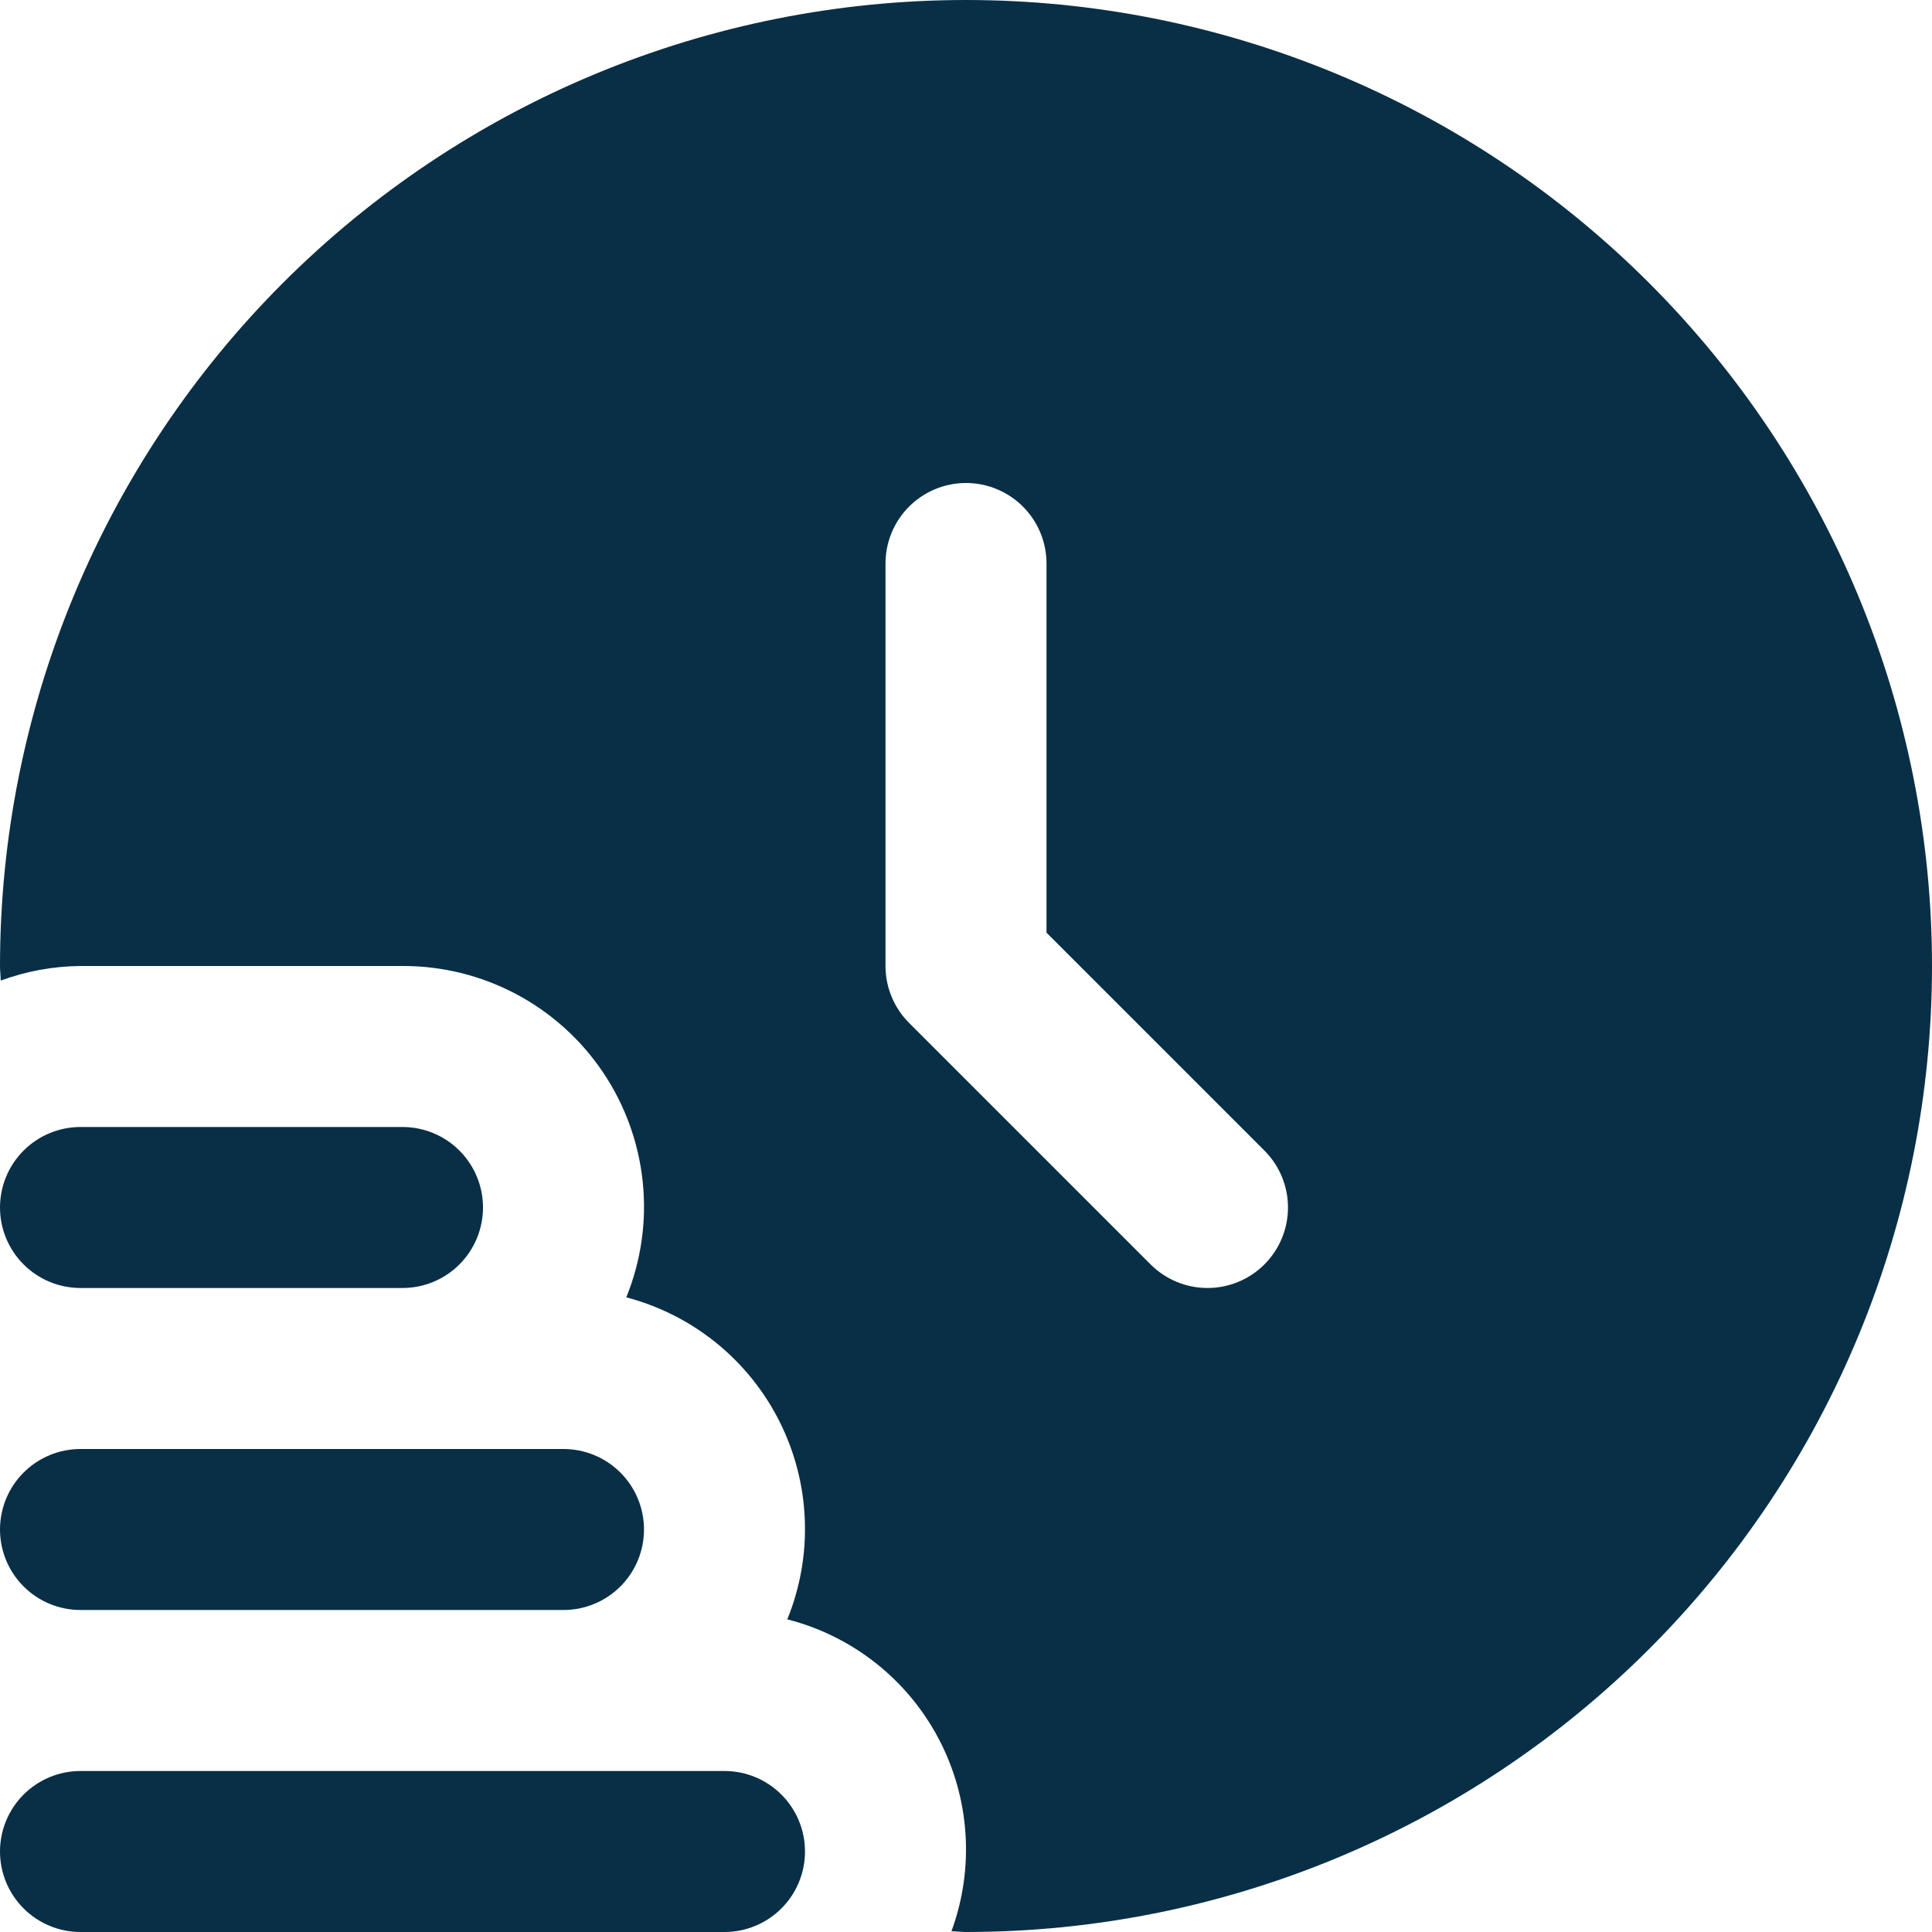 <svg xmlns="http://www.w3.org/2000/svg" xmlns:xlink="http://www.w3.org/1999/xlink" width="1080" zoomAndPan="magnify" viewBox="0 0 810 810" height="1080" preserveAspectRatio="xMidYMid meet" version="1.0"><path fill="#092f46" d="M 337.5 776.25 C 337.5 777.355 337.445 778.457 337.336 779.559 C 337.23 780.656 337.066 781.75 336.852 782.836 C 336.637 783.918 336.367 784.988 336.047 786.047 C 335.727 787.105 335.355 788.145 334.93 789.164 C 334.508 790.188 334.035 791.184 333.516 792.16 C 332.992 793.133 332.426 794.082 331.812 795 C 331.199 795.918 330.539 796.805 329.84 797.66 C 329.137 798.516 328.395 799.332 327.613 800.113 C 326.832 800.895 326.016 801.637 325.16 802.34 C 324.305 803.039 323.418 803.699 322.5 804.312 C 321.582 804.926 320.633 805.492 319.66 806.016 C 318.684 806.535 317.688 807.008 316.664 807.43 C 315.645 807.855 314.605 808.227 313.547 808.547 C 312.488 808.867 311.418 809.137 310.336 809.352 C 309.25 809.566 308.156 809.73 307.059 809.836 C 305.957 809.945 304.855 810 303.75 810 L 33.75 810 C 32.645 810 31.543 809.945 30.441 809.836 C 29.344 809.73 28.25 809.566 27.164 809.352 C 26.082 809.137 25.012 808.867 23.953 808.547 C 22.895 808.227 21.855 807.855 20.836 807.43 C 19.812 807.008 18.816 806.535 17.84 806.016 C 16.867 805.492 15.918 804.926 15 804.312 C 14.082 803.699 13.195 803.039 12.34 802.34 C 11.484 801.637 10.668 800.895 9.887 800.113 C 9.105 799.332 8.363 798.516 7.66 797.66 C 6.961 796.805 6.301 795.918 5.688 795 C 5.074 794.082 4.508 793.133 3.984 792.16 C 3.465 791.184 2.992 790.188 2.57 789.164 C 2.145 788.145 1.773 787.105 1.453 786.047 C 1.133 784.988 0.863 783.918 0.648 782.836 C 0.434 781.75 0.27 780.656 0.164 779.559 C 0.055 778.457 0 777.355 0 776.25 C 0 775.145 0.055 774.043 0.164 772.941 C 0.27 771.844 0.434 770.75 0.648 769.664 C 0.863 768.582 1.133 767.512 1.453 766.453 C 1.773 765.395 2.145 764.355 2.57 763.336 C 2.992 762.312 3.465 761.316 3.984 760.34 C 4.508 759.367 5.074 758.418 5.688 757.5 C 6.301 756.582 6.961 755.695 7.66 754.84 C 8.363 753.984 9.105 753.168 9.887 752.387 C 10.668 751.602 11.484 750.863 12.34 750.16 C 13.195 749.461 14.082 748.801 15 748.188 C 15.918 747.574 16.867 747.008 17.84 746.484 C 18.816 745.965 19.812 745.492 20.836 745.07 C 21.855 744.645 22.895 744.273 23.953 743.953 C 25.012 743.633 26.082 743.363 27.164 743.148 C 28.25 742.934 29.344 742.77 30.441 742.664 C 31.543 742.555 32.645 742.5 33.75 742.5 L 303.75 742.5 C 304.855 742.5 305.957 742.555 307.059 742.664 C 308.156 742.77 309.25 742.934 310.336 743.148 C 311.418 743.363 312.488 743.633 313.547 743.953 C 314.605 744.273 315.645 744.645 316.664 745.07 C 317.688 745.492 318.684 745.965 319.66 746.484 C 320.633 747.008 321.582 747.574 322.5 748.188 C 323.418 748.801 324.305 749.461 325.16 750.16 C 326.016 750.863 326.832 751.602 327.613 752.387 C 328.395 753.168 329.137 753.984 329.84 754.84 C 330.539 755.695 331.199 756.582 331.812 757.5 C 332.426 758.418 332.992 759.367 333.516 760.34 C 334.035 761.316 334.508 762.312 334.93 763.336 C 335.355 764.355 335.727 765.395 336.047 766.453 C 336.367 767.512 336.637 768.582 336.852 769.664 C 337.066 770.75 337.23 771.844 337.336 772.941 C 337.445 774.043 337.5 775.145 337.5 776.25 Z M 337.5 776.25 " fill-opacity="1" fill-rule="nonzero"/><path fill="#092f46" d="M 33.75 675 L 236.25 675 C 237.355 675 238.457 674.945 239.559 674.836 C 240.656 674.73 241.75 674.566 242.836 674.352 C 243.918 674.137 244.988 673.867 246.047 673.547 C 247.105 673.227 248.145 672.855 249.164 672.43 C 250.188 672.008 251.184 671.535 252.16 671.016 C 253.133 670.492 254.082 669.926 255 669.312 C 255.918 668.699 256.805 668.039 257.66 667.34 C 258.516 666.637 259.332 665.898 260.113 665.113 C 260.895 664.332 261.637 663.516 262.34 662.66 C 263.039 661.805 263.699 660.918 264.312 660 C 264.926 659.082 265.492 658.133 266.016 657.16 C 266.535 656.184 267.008 655.188 267.43 654.164 C 267.855 653.145 268.227 652.105 268.547 651.047 C 268.867 649.988 269.137 648.918 269.352 647.836 C 269.566 646.75 269.73 645.656 269.836 644.559 C 269.945 643.457 270 642.355 270 641.25 C 270 640.145 269.945 639.043 269.836 637.941 C 269.73 636.844 269.566 635.75 269.352 634.664 C 269.137 633.582 268.867 632.512 268.547 631.453 C 268.227 630.395 267.855 629.355 267.43 628.336 C 267.008 627.312 266.535 626.316 266.016 625.34 C 265.492 624.367 264.926 623.418 264.312 622.5 C 263.699 621.582 263.039 620.695 262.34 619.84 C 261.637 618.984 260.895 618.168 260.113 617.387 C 259.332 616.602 258.516 615.863 257.66 615.16 C 256.805 614.461 255.918 613.801 255 613.188 C 254.082 612.574 253.133 612.008 252.16 611.484 C 251.184 610.965 250.188 610.492 249.164 610.07 C 248.145 609.645 247.105 609.273 246.047 608.953 C 244.988 608.633 243.918 608.363 242.836 608.148 C 241.75 607.934 240.656 607.77 239.559 607.664 C 238.457 607.555 237.355 607.5 236.25 607.5 L 33.75 607.5 C 32.645 607.5 31.543 607.555 30.441 607.664 C 29.344 607.77 28.25 607.934 27.164 608.148 C 26.082 608.363 25.012 608.633 23.953 608.953 C 22.895 609.273 21.855 609.645 20.836 610.07 C 19.812 610.492 18.816 610.965 17.84 611.484 C 16.867 612.008 15.918 612.574 15 613.188 C 14.082 613.801 13.195 614.461 12.34 615.16 C 11.484 615.863 10.668 616.602 9.887 617.387 C 9.105 618.168 8.363 618.984 7.66 619.84 C 6.961 620.695 6.301 621.582 5.688 622.5 C 5.074 623.418 4.508 624.367 3.984 625.34 C 3.465 626.316 2.992 627.312 2.57 628.336 C 2.145 629.355 1.773 630.395 1.453 631.453 C 1.133 632.512 0.863 633.582 0.648 634.664 C 0.434 635.75 0.27 636.844 0.164 637.941 C 0.055 639.043 0 640.145 0 641.25 C 0 642.355 0.055 643.457 0.164 644.559 C 0.27 645.656 0.434 646.75 0.648 647.836 C 0.863 648.918 1.133 649.988 1.453 651.047 C 1.773 652.105 2.145 653.145 2.57 654.164 C 2.992 655.188 3.465 656.184 3.984 657.16 C 4.508 658.133 5.074 659.082 5.688 660 C 6.301 660.918 6.961 661.805 7.66 662.66 C 8.363 663.516 9.105 664.332 9.887 665.113 C 10.668 665.898 11.484 666.637 12.34 667.34 C 13.195 668.039 14.082 668.699 15 669.312 C 15.918 669.926 16.867 670.492 17.84 671.016 C 18.816 671.535 19.812 672.008 20.836 672.43 C 21.855 672.855 22.895 673.227 23.953 673.547 C 25.012 673.867 26.082 674.137 27.164 674.352 C 28.25 674.566 29.344 674.73 30.441 674.836 C 31.543 674.945 32.645 675 33.75 675 Z M 33.75 675 " fill-opacity="1" fill-rule="nonzero"/><path fill="#092f46" d="M 33.75 540 L 168.75 540 C 169.855 540 170.957 539.945 172.059 539.836 C 173.156 539.73 174.25 539.566 175.336 539.352 C 176.418 539.137 177.488 538.867 178.547 538.547 C 179.605 538.227 180.645 537.855 181.664 537.43 C 182.688 537.008 183.684 536.535 184.66 536.016 C 185.633 535.492 186.582 534.926 187.5 534.312 C 188.418 533.699 189.305 533.039 190.16 532.34 C 191.016 531.637 191.832 530.895 192.613 530.113 C 193.395 529.332 194.137 528.516 194.84 527.66 C 195.539 526.805 196.199 525.918 196.812 525 C 197.426 524.082 197.992 523.133 198.516 522.16 C 199.035 521.184 199.508 520.188 199.93 519.164 C 200.355 518.145 200.727 517.105 201.047 516.047 C 201.367 514.988 201.637 513.918 201.852 512.836 C 202.066 511.75 202.23 510.656 202.336 509.559 C 202.445 508.457 202.5 507.355 202.5 506.25 C 202.5 505.145 202.445 504.043 202.336 502.941 C 202.23 501.844 202.066 500.75 201.852 499.664 C 201.637 498.582 201.367 497.512 201.047 496.453 C 200.727 495.395 200.355 494.355 199.93 493.336 C 199.508 492.312 199.035 491.316 198.516 490.34 C 197.992 489.367 197.426 488.418 196.812 487.5 C 196.199 486.582 195.539 485.695 194.84 484.84 C 194.137 483.984 193.395 483.168 192.613 482.387 C 191.832 481.602 191.016 480.863 190.16 480.16 C 189.305 479.461 188.418 478.801 187.5 478.188 C 186.582 477.574 185.633 477.008 184.66 476.484 C 183.684 475.965 182.688 475.492 181.664 475.07 C 180.645 474.645 179.605 474.273 178.547 473.953 C 177.488 473.633 176.418 473.363 175.336 473.148 C 174.25 472.934 173.156 472.77 172.059 472.664 C 170.957 472.555 169.855 472.5 168.75 472.5 L 33.75 472.5 C 32.645 472.5 31.543 472.555 30.441 472.664 C 29.344 472.77 28.25 472.934 27.164 473.148 C 26.082 473.363 25.012 473.633 23.953 473.953 C 22.895 474.273 21.855 474.645 20.836 475.07 C 19.812 475.492 18.816 475.965 17.84 476.484 C 16.867 477.008 15.918 477.574 15 478.188 C 14.082 478.801 13.195 479.461 12.34 480.16 C 11.484 480.863 10.668 481.602 9.887 482.387 C 9.105 483.168 8.363 483.984 7.66 484.84 C 6.961 485.695 6.301 486.582 5.688 487.5 C 5.074 488.418 4.508 489.367 3.984 490.34 C 3.465 491.316 2.992 492.312 2.57 493.336 C 2.145 494.355 1.773 495.395 1.453 496.453 C 1.133 497.512 0.863 498.582 0.648 499.664 C 0.434 500.75 0.27 501.844 0.164 502.941 C 0.055 504.043 0 505.145 0 506.25 C 0 507.355 0.055 508.457 0.164 509.559 C 0.27 510.656 0.434 511.75 0.648 512.836 C 0.863 513.918 1.133 514.988 1.453 516.047 C 1.773 517.105 2.145 518.145 2.57 519.164 C 2.992 520.188 3.465 521.184 3.984 522.16 C 4.508 523.133 5.074 524.082 5.688 525 C 6.301 525.918 6.961 526.805 7.66 527.66 C 8.363 528.516 9.105 529.332 9.887 530.113 C 10.668 530.895 11.484 531.637 12.34 532.34 C 13.195 533.039 14.082 533.699 15 534.312 C 15.918 534.926 16.867 535.492 17.84 536.016 C 18.816 536.535 19.812 537.008 20.836 537.43 C 21.855 537.855 22.895 538.227 23.953 538.547 C 25.012 538.867 26.082 539.137 27.164 539.352 C 28.25 539.566 29.344 539.73 30.441 539.836 C 31.543 539.945 32.645 540 33.75 540 Z M 33.75 540 " fill-opacity="1" fill-rule="nonzero"/><path fill="#092f46" d="M 405 0 C 398.371 0 391.746 0.164 385.129 0.488 C 378.508 0.812 371.898 1.301 365.305 1.949 C 358.707 2.602 352.129 3.41 345.574 4.383 C 339.02 5.355 332.488 6.488 325.988 7.781 C 319.488 9.074 313.023 10.527 306.594 12.137 C 300.164 13.746 293.777 15.516 287.434 17.438 C 281.094 19.363 274.801 21.441 268.559 23.676 C 262.32 25.906 256.137 28.293 250.012 30.828 C 243.891 33.367 237.832 36.051 231.84 38.883 C 225.848 41.719 219.93 44.699 214.086 47.82 C 208.238 50.945 202.473 54.211 196.789 57.621 C 191.102 61.027 185.504 64.574 179.992 68.254 C 174.484 71.938 169.066 75.754 163.742 79.699 C 158.418 83.648 153.195 87.727 148.07 91.93 C 142.945 96.137 137.93 100.465 133.02 104.914 C 128.109 109.367 123.309 113.934 118.621 118.621 C 113.934 123.309 109.367 128.109 104.914 133.02 C 100.465 137.93 96.137 142.945 91.93 148.07 C 87.727 153.195 83.648 158.418 79.699 163.742 C 75.754 169.066 71.938 174.484 68.254 179.992 C 64.574 185.504 61.027 191.102 57.621 196.789 C 54.211 202.473 50.945 208.238 47.82 214.086 C 44.699 219.93 41.719 225.848 38.883 231.84 C 36.051 237.832 33.367 243.891 30.828 250.012 C 28.293 256.137 25.906 262.32 23.676 268.559 C 21.441 274.801 19.363 281.094 17.438 287.434 C 15.516 293.777 13.746 300.164 12.137 306.594 C 10.527 313.023 9.074 319.488 7.781 325.988 C 6.488 332.488 5.355 339.02 4.383 345.574 C 3.41 352.129 2.602 358.707 1.949 365.305 C 1.301 371.898 0.812 378.508 0.488 385.129 C 0.164 391.746 0 398.371 0 405 C 0 407.059 0.27 409.051 0.305 411.109 C 11.102 407.152 22.25 405.113 33.75 405 L 168.75 405 C 170.812 404.992 172.871 405.051 174.93 405.168 C 176.988 405.289 179.039 405.469 181.086 405.715 C 183.133 405.961 185.168 406.266 187.195 406.637 C 189.227 407.008 191.238 407.438 193.242 407.93 C 195.242 408.426 197.227 408.98 199.195 409.594 C 201.16 410.207 203.109 410.883 205.035 411.617 C 206.961 412.352 208.863 413.145 210.738 413.996 C 212.617 414.844 214.465 415.754 216.289 416.715 C 218.109 417.68 219.902 418.699 221.66 419.773 C 223.422 420.848 225.145 421.973 226.836 423.152 C 228.527 424.332 230.18 425.562 231.793 426.844 C 233.41 428.125 234.984 429.453 236.516 430.832 C 238.051 432.207 239.539 433.633 240.988 435.098 C 242.434 436.566 243.832 438.078 245.188 439.633 C 246.543 441.188 247.848 442.781 249.102 444.418 C 250.359 446.051 251.562 447.723 252.719 449.43 C 253.871 451.137 254.973 452.879 256.02 454.656 C 257.066 456.43 258.055 458.238 258.992 460.074 C 259.93 461.91 260.809 463.773 261.629 465.664 C 262.453 467.555 263.215 469.469 263.922 471.406 C 264.625 473.34 265.27 475.297 265.855 477.273 C 266.441 479.25 266.965 481.242 267.426 483.254 C 267.891 485.262 268.293 487.281 268.629 489.316 C 268.969 491.348 269.246 493.391 269.461 495.441 C 269.672 497.492 269.824 499.547 269.914 501.605 C 270 503.664 270.023 505.723 269.988 507.785 C 269.949 509.848 269.848 511.902 269.684 513.957 C 269.52 516.012 269.293 518.062 269 520.102 C 268.711 522.141 268.359 524.172 267.945 526.191 C 267.531 528.211 267.055 530.215 266.52 532.207 C 265.98 534.195 265.383 536.168 264.727 538.121 C 264.066 540.074 263.352 542.004 262.574 543.914 C 264.297 544.367 266.004 544.863 267.699 545.406 C 269.395 545.949 271.074 546.535 272.738 547.168 C 274.398 547.801 276.047 548.477 277.672 549.195 C 279.301 549.914 280.91 550.676 282.496 551.48 C 284.082 552.285 285.648 553.133 287.191 554.02 C 288.73 554.906 290.25 555.836 291.742 556.805 C 293.234 557.773 294.699 558.781 296.141 559.828 C 297.578 560.875 298.988 561.957 300.371 563.078 C 301.754 564.199 303.105 565.359 304.426 566.551 C 305.742 567.746 307.031 568.973 308.285 570.234 C 309.539 571.496 310.762 572.789 311.945 574.117 C 313.133 575.445 314.281 576.801 315.398 578.188 C 316.512 579.578 317.586 580.992 318.625 582.438 C 319.664 583.883 320.664 585.355 321.625 586.855 C 322.582 588.352 323.504 589.875 324.383 591.422 C 325.262 592.969 326.098 594.539 326.895 596.129 C 327.691 597.723 328.445 599.332 329.152 600.965 C 329.863 602.598 330.531 604.246 331.152 605.914 C 331.777 607.582 332.352 609.262 332.887 610.961 C 333.418 612.66 333.906 614.371 334.348 616.094 C 334.789 617.816 335.188 619.551 335.535 621.297 C 335.887 623.039 336.188 624.793 336.445 626.555 C 336.703 628.316 336.914 630.082 337.074 631.855 C 337.238 633.625 337.352 635.402 337.422 637.18 C 337.488 638.957 337.512 640.734 337.484 642.516 C 337.457 644.293 337.383 646.07 337.266 647.848 C 337.145 649.625 336.977 651.395 336.762 653.16 C 336.547 654.926 336.285 656.688 335.977 658.438 C 335.668 660.191 335.312 661.934 334.91 663.668 C 334.508 665.402 334.062 667.125 333.57 668.836 C 333.078 670.543 332.539 672.238 331.957 673.922 C 331.375 675.602 330.746 677.266 330.074 678.914 C 331.758 679.344 333.426 679.816 335.082 680.332 C 336.738 680.848 338.379 681.406 340.008 682.012 C 341.637 682.613 343.246 683.258 344.84 683.941 C 346.434 684.629 348.008 685.355 349.562 686.125 C 351.121 686.895 352.652 687.703 354.168 688.551 C 355.68 689.398 357.172 690.289 358.637 691.215 C 360.105 692.141 361.547 693.105 362.965 694.109 C 364.379 695.109 365.77 696.148 367.133 697.227 C 368.492 698.301 369.828 699.41 371.129 700.555 C 372.434 701.699 373.707 702.875 374.949 704.09 C 376.191 705.301 377.402 706.543 378.582 707.816 C 379.758 709.09 380.902 710.395 382.012 711.73 C 383.121 713.062 384.195 714.426 385.23 715.816 C 386.27 717.207 387.27 718.625 388.234 720.066 C 389.199 721.512 390.125 722.977 391.012 724.469 C 391.898 725.961 392.746 727.473 393.555 729.008 C 394.363 730.543 395.129 732.102 395.855 733.676 C 396.582 735.25 397.266 736.844 397.91 738.457 C 398.555 740.066 399.156 741.695 399.715 743.34 C 400.27 744.98 400.785 746.637 401.258 748.309 C 401.73 749.977 402.156 751.66 402.539 753.352 C 402.926 755.043 403.262 756.746 403.559 758.453 C 403.852 760.164 404.102 761.883 404.309 763.605 C 404.512 765.328 404.672 767.055 404.785 768.785 C 404.902 770.516 404.969 772.25 404.992 773.984 C 405.02 775.723 404.996 777.457 404.93 779.188 C 404.863 780.922 404.75 782.652 404.594 784.383 C 404.438 786.109 404.234 787.832 403.984 789.551 C 403.738 791.27 403.445 792.977 403.109 794.68 C 402.773 796.383 402.391 798.074 401.965 799.758 C 401.539 801.438 401.07 803.109 400.559 804.766 C 400.047 806.426 399.488 808.066 398.891 809.695 C 400.949 809.695 402.941 810 405 810 C 411.629 810 418.254 809.836 424.871 809.512 C 431.492 809.188 438.102 808.699 444.695 808.051 C 451.293 807.398 457.871 806.59 464.426 805.617 C 470.98 804.645 477.512 803.512 484.012 802.219 C 490.512 800.926 496.977 799.473 503.406 797.863 C 509.836 796.254 516.223 794.484 522.566 792.562 C 528.906 790.637 535.199 788.559 541.441 786.324 C 547.68 784.094 553.863 781.707 559.988 779.172 C 566.109 776.633 572.168 773.949 578.16 771.117 C 584.152 768.281 590.07 765.301 595.914 762.18 C 601.762 759.055 607.527 755.789 613.211 752.379 C 618.898 748.973 624.496 745.426 630.008 741.746 C 635.516 738.062 640.934 734.246 646.258 730.301 C 651.582 726.352 656.805 722.273 661.93 718.07 C 667.055 713.863 672.07 709.535 676.98 705.086 C 681.891 700.633 686.691 696.066 691.379 691.379 C 696.066 686.691 700.633 681.891 705.086 676.98 C 709.535 672.07 713.863 667.055 718.07 661.93 C 722.273 656.805 726.352 651.582 730.301 646.258 C 734.246 640.934 738.062 635.516 741.746 630.008 C 745.426 624.496 748.973 618.898 752.379 613.211 C 755.789 607.527 759.055 601.762 762.18 595.914 C 765.301 590.07 768.281 584.152 771.117 578.16 C 773.949 572.168 776.633 566.109 779.172 559.988 C 781.707 553.863 784.094 547.68 786.324 541.441 C 788.559 535.199 790.637 528.906 792.562 522.566 C 794.484 516.223 796.254 509.836 797.863 503.406 C 799.473 496.977 800.926 490.512 802.219 484.012 C 803.512 477.512 804.645 470.98 805.617 464.426 C 806.59 457.871 807.398 451.293 808.051 444.695 C 808.699 438.102 809.188 431.492 809.512 424.871 C 809.836 418.254 810 411.629 810 405 C 810 398.371 809.836 391.746 809.512 385.129 C 809.188 378.508 808.699 371.898 808.051 365.305 C 807.398 358.707 806.59 352.129 805.617 345.574 C 804.645 339.02 803.512 332.488 802.219 325.988 C 800.926 319.488 799.473 313.023 797.863 306.594 C 796.254 300.164 794.484 293.777 792.562 287.434 C 790.637 281.094 788.559 274.801 786.324 268.559 C 784.094 262.32 781.707 256.137 779.172 250.012 C 776.633 243.891 773.949 237.832 771.117 231.84 C 768.281 225.848 765.301 219.93 762.18 214.086 C 759.055 208.238 755.789 202.473 752.379 196.789 C 748.973 191.102 745.426 185.504 741.746 179.996 C 738.062 174.484 734.246 169.066 730.301 163.742 C 726.352 158.418 722.273 153.195 718.07 148.07 C 713.863 142.945 709.535 137.93 705.086 133.02 C 700.633 128.109 696.066 123.309 691.379 118.621 C 686.691 113.934 681.891 109.367 676.98 104.914 C 672.07 100.465 667.055 96.137 661.93 91.93 C 656.805 87.727 651.582 83.648 646.258 79.699 C 640.934 75.754 635.516 71.938 630.004 68.254 C 624.496 64.574 618.898 61.027 613.211 57.621 C 607.527 54.211 601.762 50.945 595.914 47.82 C 590.07 44.699 584.152 41.719 578.16 38.883 C 572.168 36.051 566.109 33.367 559.988 30.828 C 553.863 28.293 547.68 25.906 541.441 23.676 C 535.199 21.441 528.906 19.363 522.566 17.438 C 516.223 15.516 509.836 13.746 503.406 12.137 C 496.977 10.527 490.512 9.074 484.012 7.781 C 477.512 6.488 470.98 5.355 464.426 4.383 C 457.871 3.41 451.293 2.602 444.695 1.949 C 438.102 1.301 431.492 0.812 424.871 0.488 C 418.254 0.164 411.629 0 405 0 Z M 530.109 530.109 C 529.328 530.895 528.512 531.633 527.656 532.336 C 526.805 533.035 525.918 533.691 524.996 534.309 C 524.078 534.922 523.133 535.488 522.156 536.008 C 521.184 536.531 520.184 537 519.164 537.426 C 518.141 537.848 517.102 538.219 516.047 538.539 C 514.988 538.859 513.918 539.129 512.832 539.344 C 511.75 539.559 510.656 539.723 509.559 539.832 C 508.457 539.938 507.355 539.992 506.25 539.992 C 505.145 539.992 504.043 539.938 502.941 539.832 C 501.844 539.723 500.75 539.559 499.668 539.344 C 498.582 539.129 497.512 538.859 496.453 538.539 C 495.398 538.219 494.359 537.848 493.336 537.426 C 492.316 537 491.316 536.531 490.344 536.008 C 489.367 535.488 488.422 534.922 487.504 534.309 C 486.582 533.691 485.695 533.035 484.844 532.336 C 483.988 531.633 483.172 530.895 482.391 530.109 L 381.141 428.859 C 379.57 427.293 378.172 425.59 376.941 423.746 C 375.711 421.906 374.668 419.961 373.82 417.914 C 372.973 415.867 372.332 413.758 371.898 411.582 C 371.469 409.41 371.25 407.215 371.25 405 L 371.25 236.25 C 371.25 235.145 371.305 234.043 371.414 232.941 C 371.52 231.844 371.684 230.75 371.898 229.664 C 372.113 228.582 372.383 227.512 372.703 226.453 C 373.023 225.395 373.395 224.355 373.82 223.336 C 374.242 222.312 374.715 221.316 375.234 220.34 C 375.758 219.367 376.324 218.418 376.938 217.5 C 377.551 216.582 378.211 215.695 378.91 214.84 C 379.613 213.984 380.352 213.168 381.137 212.387 C 381.918 211.605 382.734 210.863 383.59 210.16 C 384.445 209.461 385.332 208.801 386.25 208.188 C 387.168 207.574 388.117 207.008 389.09 206.484 C 390.066 205.965 391.062 205.492 392.086 205.07 C 393.105 204.645 394.145 204.273 395.203 203.953 C 396.262 203.633 397.332 203.363 398.414 203.148 C 399.5 202.934 400.594 202.77 401.691 202.664 C 402.793 202.555 403.895 202.5 405 202.5 C 406.105 202.5 407.207 202.555 408.309 202.664 C 409.406 202.77 410.5 202.934 411.586 203.148 C 412.668 203.363 413.738 203.633 414.797 203.953 C 415.855 204.273 416.895 204.645 417.914 205.07 C 418.938 205.492 419.934 205.965 420.91 206.484 C 421.883 207.008 422.832 207.574 423.75 208.188 C 424.668 208.801 425.555 209.461 426.41 210.16 C 427.266 210.863 428.082 211.605 428.863 212.387 C 429.645 213.168 430.387 213.984 431.09 214.84 C 431.789 215.695 432.449 216.582 433.062 217.5 C 433.676 218.418 434.242 219.367 434.766 220.34 C 435.285 221.316 435.758 222.312 436.18 223.336 C 436.605 224.355 436.977 225.395 437.297 226.453 C 437.617 227.512 437.887 228.582 438.102 229.664 C 438.316 230.75 438.48 231.844 438.586 232.941 C 438.695 234.043 438.75 235.145 438.75 236.25 L 438.75 391.027 L 530.109 482.391 C 530.891 483.172 531.633 483.988 532.336 484.844 C 533.035 485.695 533.691 486.582 534.309 487.504 C 534.922 488.422 535.488 489.367 536.008 490.344 C 536.531 491.316 537 492.316 537.426 493.336 C 537.848 494.359 538.219 495.398 538.539 496.453 C 538.859 497.512 539.129 498.582 539.344 499.668 C 539.559 500.75 539.723 501.844 539.832 502.941 C 539.938 504.043 539.992 505.145 539.992 506.25 C 539.992 507.355 539.938 508.457 539.832 509.559 C 539.723 510.656 539.559 511.75 539.344 512.832 C 539.129 513.918 538.859 514.988 538.539 516.047 C 538.219 517.102 537.848 518.141 537.426 519.164 C 537 520.184 536.531 521.184 536.008 522.156 C 535.488 523.133 534.922 524.078 534.309 524.996 C 533.691 525.918 533.035 526.805 532.336 527.656 C 531.633 528.512 530.891 529.328 530.109 530.109 Z M 530.109 530.109 " fill-opacity="1" fill-rule="nonzero"/></svg>
